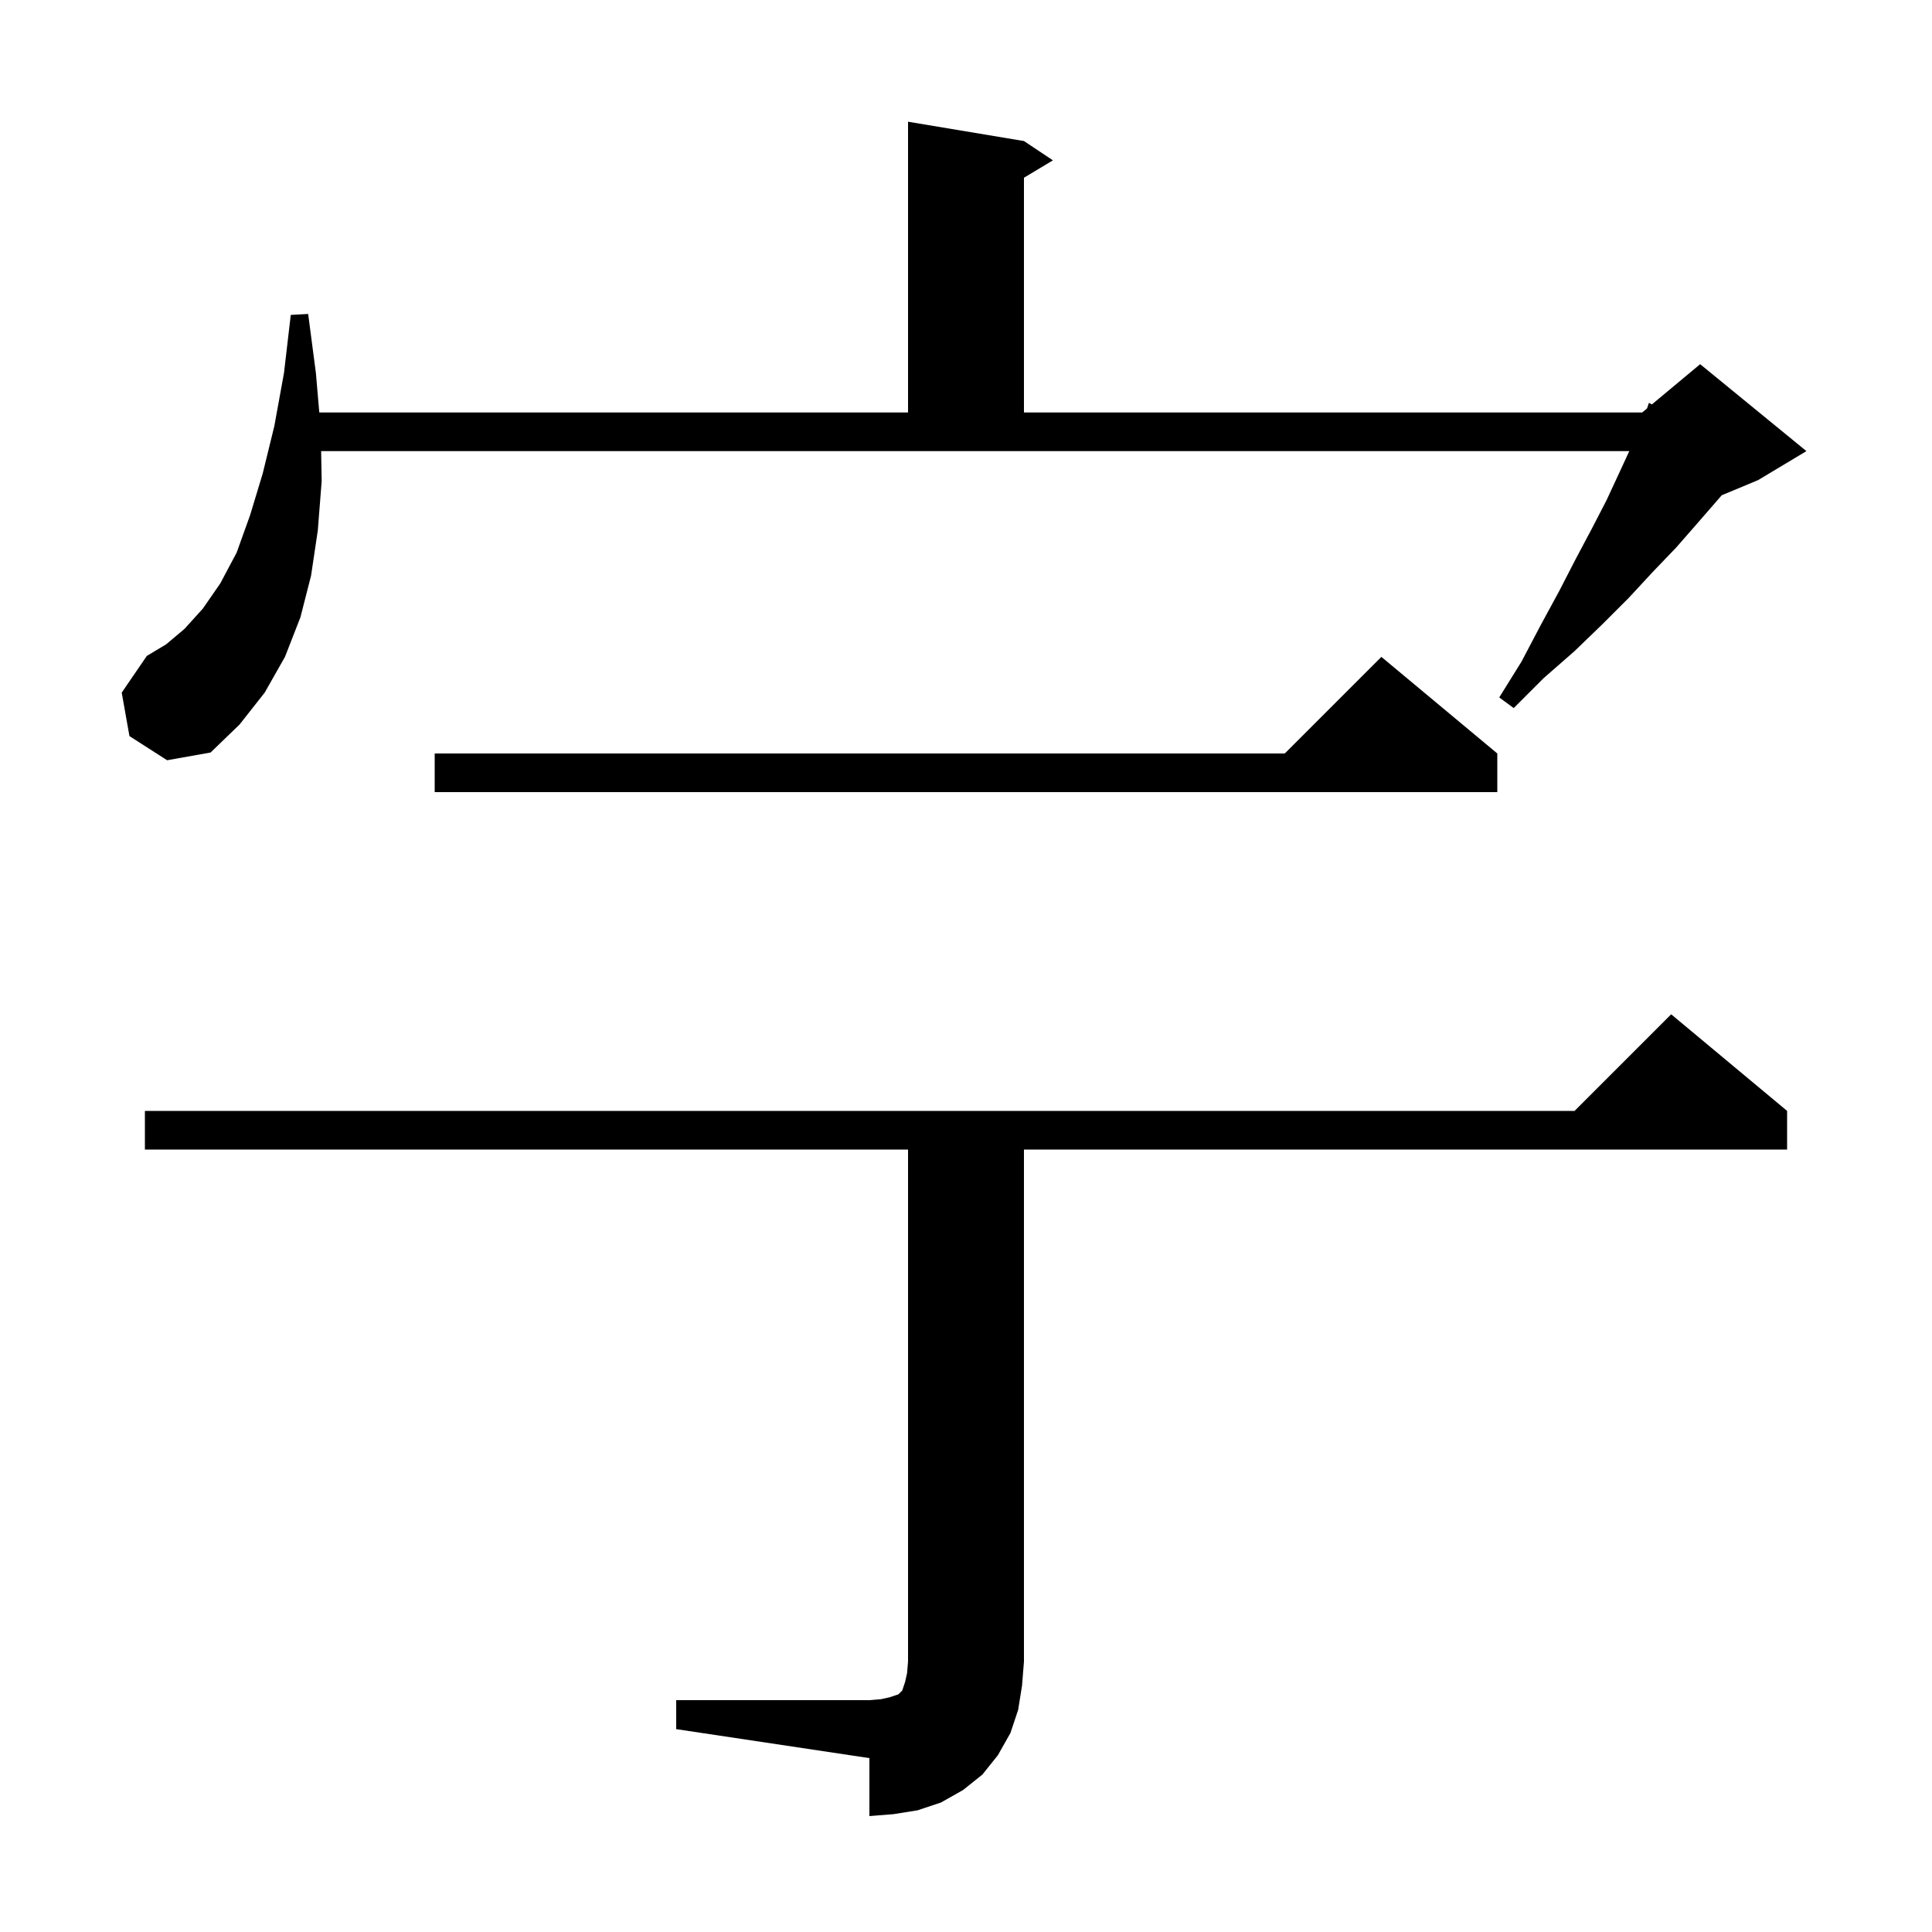<svg xmlns="http://www.w3.org/2000/svg" xmlns:xlink="http://www.w3.org/1999/xlink" version="1.1" baseProfile="full" viewBox="0 0 200 200" width="200" height="200"><g fill="currentColor"><path d="M 70.0 176.0 L 90.0 176.0 L 91.2 175.9 L 92.1 175.7 L 93.0 175.4 L 93.4 175.0 L 93.7 174.1 L 93.9 173.2 L 94.0 172.0 L 94.0 119.0 L 15.0 119.0 L 15.0 115.0 L 163.0 115.0 L 173.0 105.0 L 185.0 115.0 L 185.0 119.0 L 106.0 119.0 L 106.0 172.0 L 105.8 174.5 L 105.4 177.0 L 104.6 179.4 L 103.3 181.7 L 101.7 183.7 L 99.7 185.3 L 97.4 186.6 L 95.0 187.4 L 92.5 187.8 L 90.0 188.0 L 90.0 182.0 L 70.0 179.0 Z M 155.0 78.0 L 155.0 82.0 L 45.0 82.0 L 45.0 78.0 L 133.0 78.0 L 143.0 68.0 Z M 13.4 76.2 L 12.6 71.7 L 15.2 67.9 L 17.2 66.7 L 19.1 65.1 L 21.0 63.0 L 22.8 60.4 L 24.5 57.2 L 25.9 53.3 L 27.2 49.0 L 28.4 44.1 L 29.4 38.6 L 30.1 32.6 L 31.9 32.5 L 32.7 38.6 L 33.053 42.7 L 94.0 42.7 L 94.0 12.6 L 106.0 14.6 L 109.0 16.6 L 106.0 18.4 L 106.0 42.7 L 170.0 42.7 L 170.496 42.287 L 170.7 41.7 L 170.997 41.869 L 176.0 37.7 L 187.0 46.7 L 182.0 49.7 L 178.23 51.271 L 177.6 52.0 L 175.6 54.3 L 173.5 56.7 L 171.1 59.2 L 168.6 61.9 L 165.9 64.6 L 163.0 67.4 L 159.8 70.2 L 156.7 73.3 L 155.2 72.2 L 157.5 68.5 L 159.5 64.7 L 161.4 61.2 L 163.1 57.9 L 164.8 54.7 L 166.3 51.8 L 167.6 49.0 L 168.662 46.7 L 33.243 46.7 L 33.3 49.8 L 32.9 54.9 L 32.2 59.6 L 31.1 63.9 L 29.5 68.0 L 27.4 71.7 L 24.8 75.0 L 21.8 77.9 L 17.3 78.7 Z "/></g></svg>